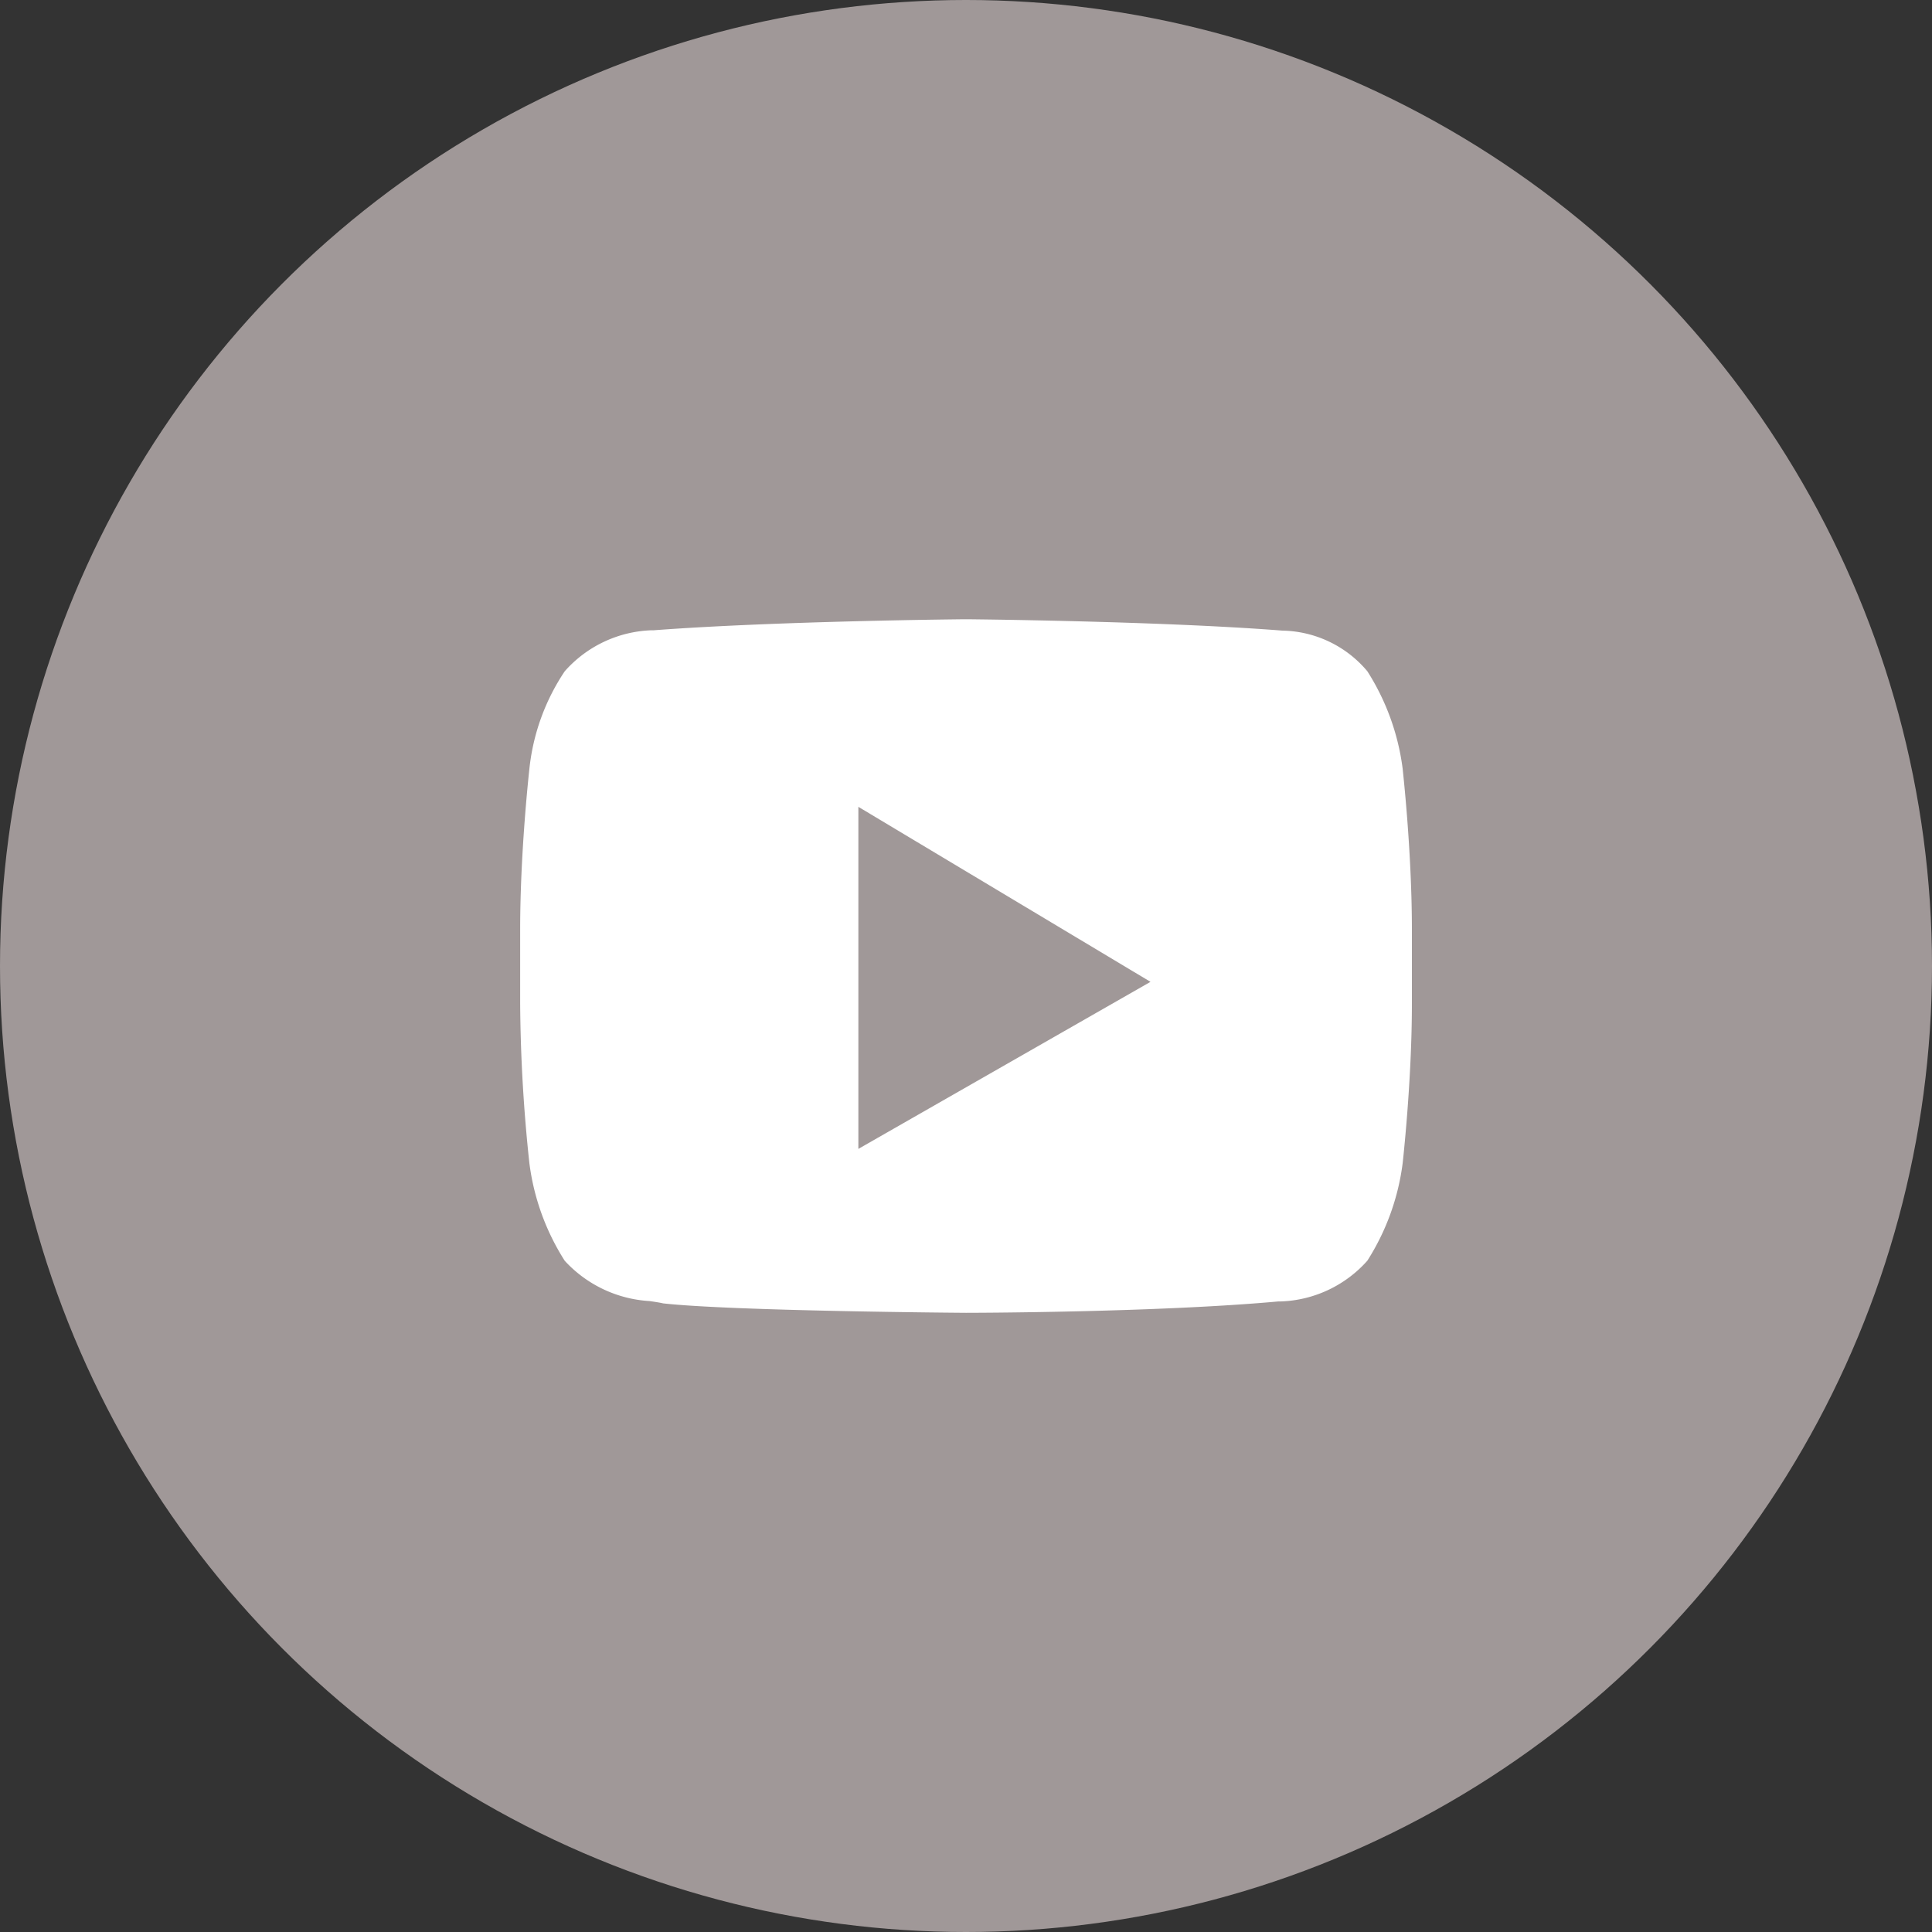 <?xml version="1.0" encoding="UTF-8"?> <svg xmlns="http://www.w3.org/2000/svg" width="35.018" height="35.018" viewBox="0 0 35.018 35.018"><rect x="0" y="0" width="35.018" height="35.018" fill="#333333" stroke="none"/><g id="Group_3" data-name="Group 3" transform="translate(-156.953 -162.983)"><circle id="Oval" cx="17.509" cy="17.509" r="17.509" transform="translate(156.953 162.983)" fill="#a09898"></circle><path id="Youtube" d="M8.081,12.571h0c-.042,0-4.223-.03-5.49-.171-.068-.016-.151-.028-.247-.042a2.266,2.266,0,0,1-1.536-.73A4.3,4.3,0,0,1,.167,9.857,28.616,28.616,0,0,1,0,6.971V5.628c0-1.438.166-2.9.167-2.914A3.908,3.908,0,0,1,.808.943,2.2,2.2,0,0,1,2.376.2h0l.045,0C4.655.031,8.047,0,8.081,0s3.426.031,5.657.2l.077.006a2.058,2.058,0,0,1,1.54.736,4.3,4.3,0,0,1,.641,1.771c0,.015.167,1.475.167,2.914V6.971c0,1.409-.166,2.871-.167,2.885a4.3,4.3,0,0,1-.641,1.771,2.2,2.2,0,0,1-1.568.738h0l-.045,0C11.507,12.568,8.115,12.571,8.081,12.571ZM6.13,3.4V9.6l5.295-3.028Z" transform="translate(166.381 174.207)" fill="#fff"></path></g></svg> 